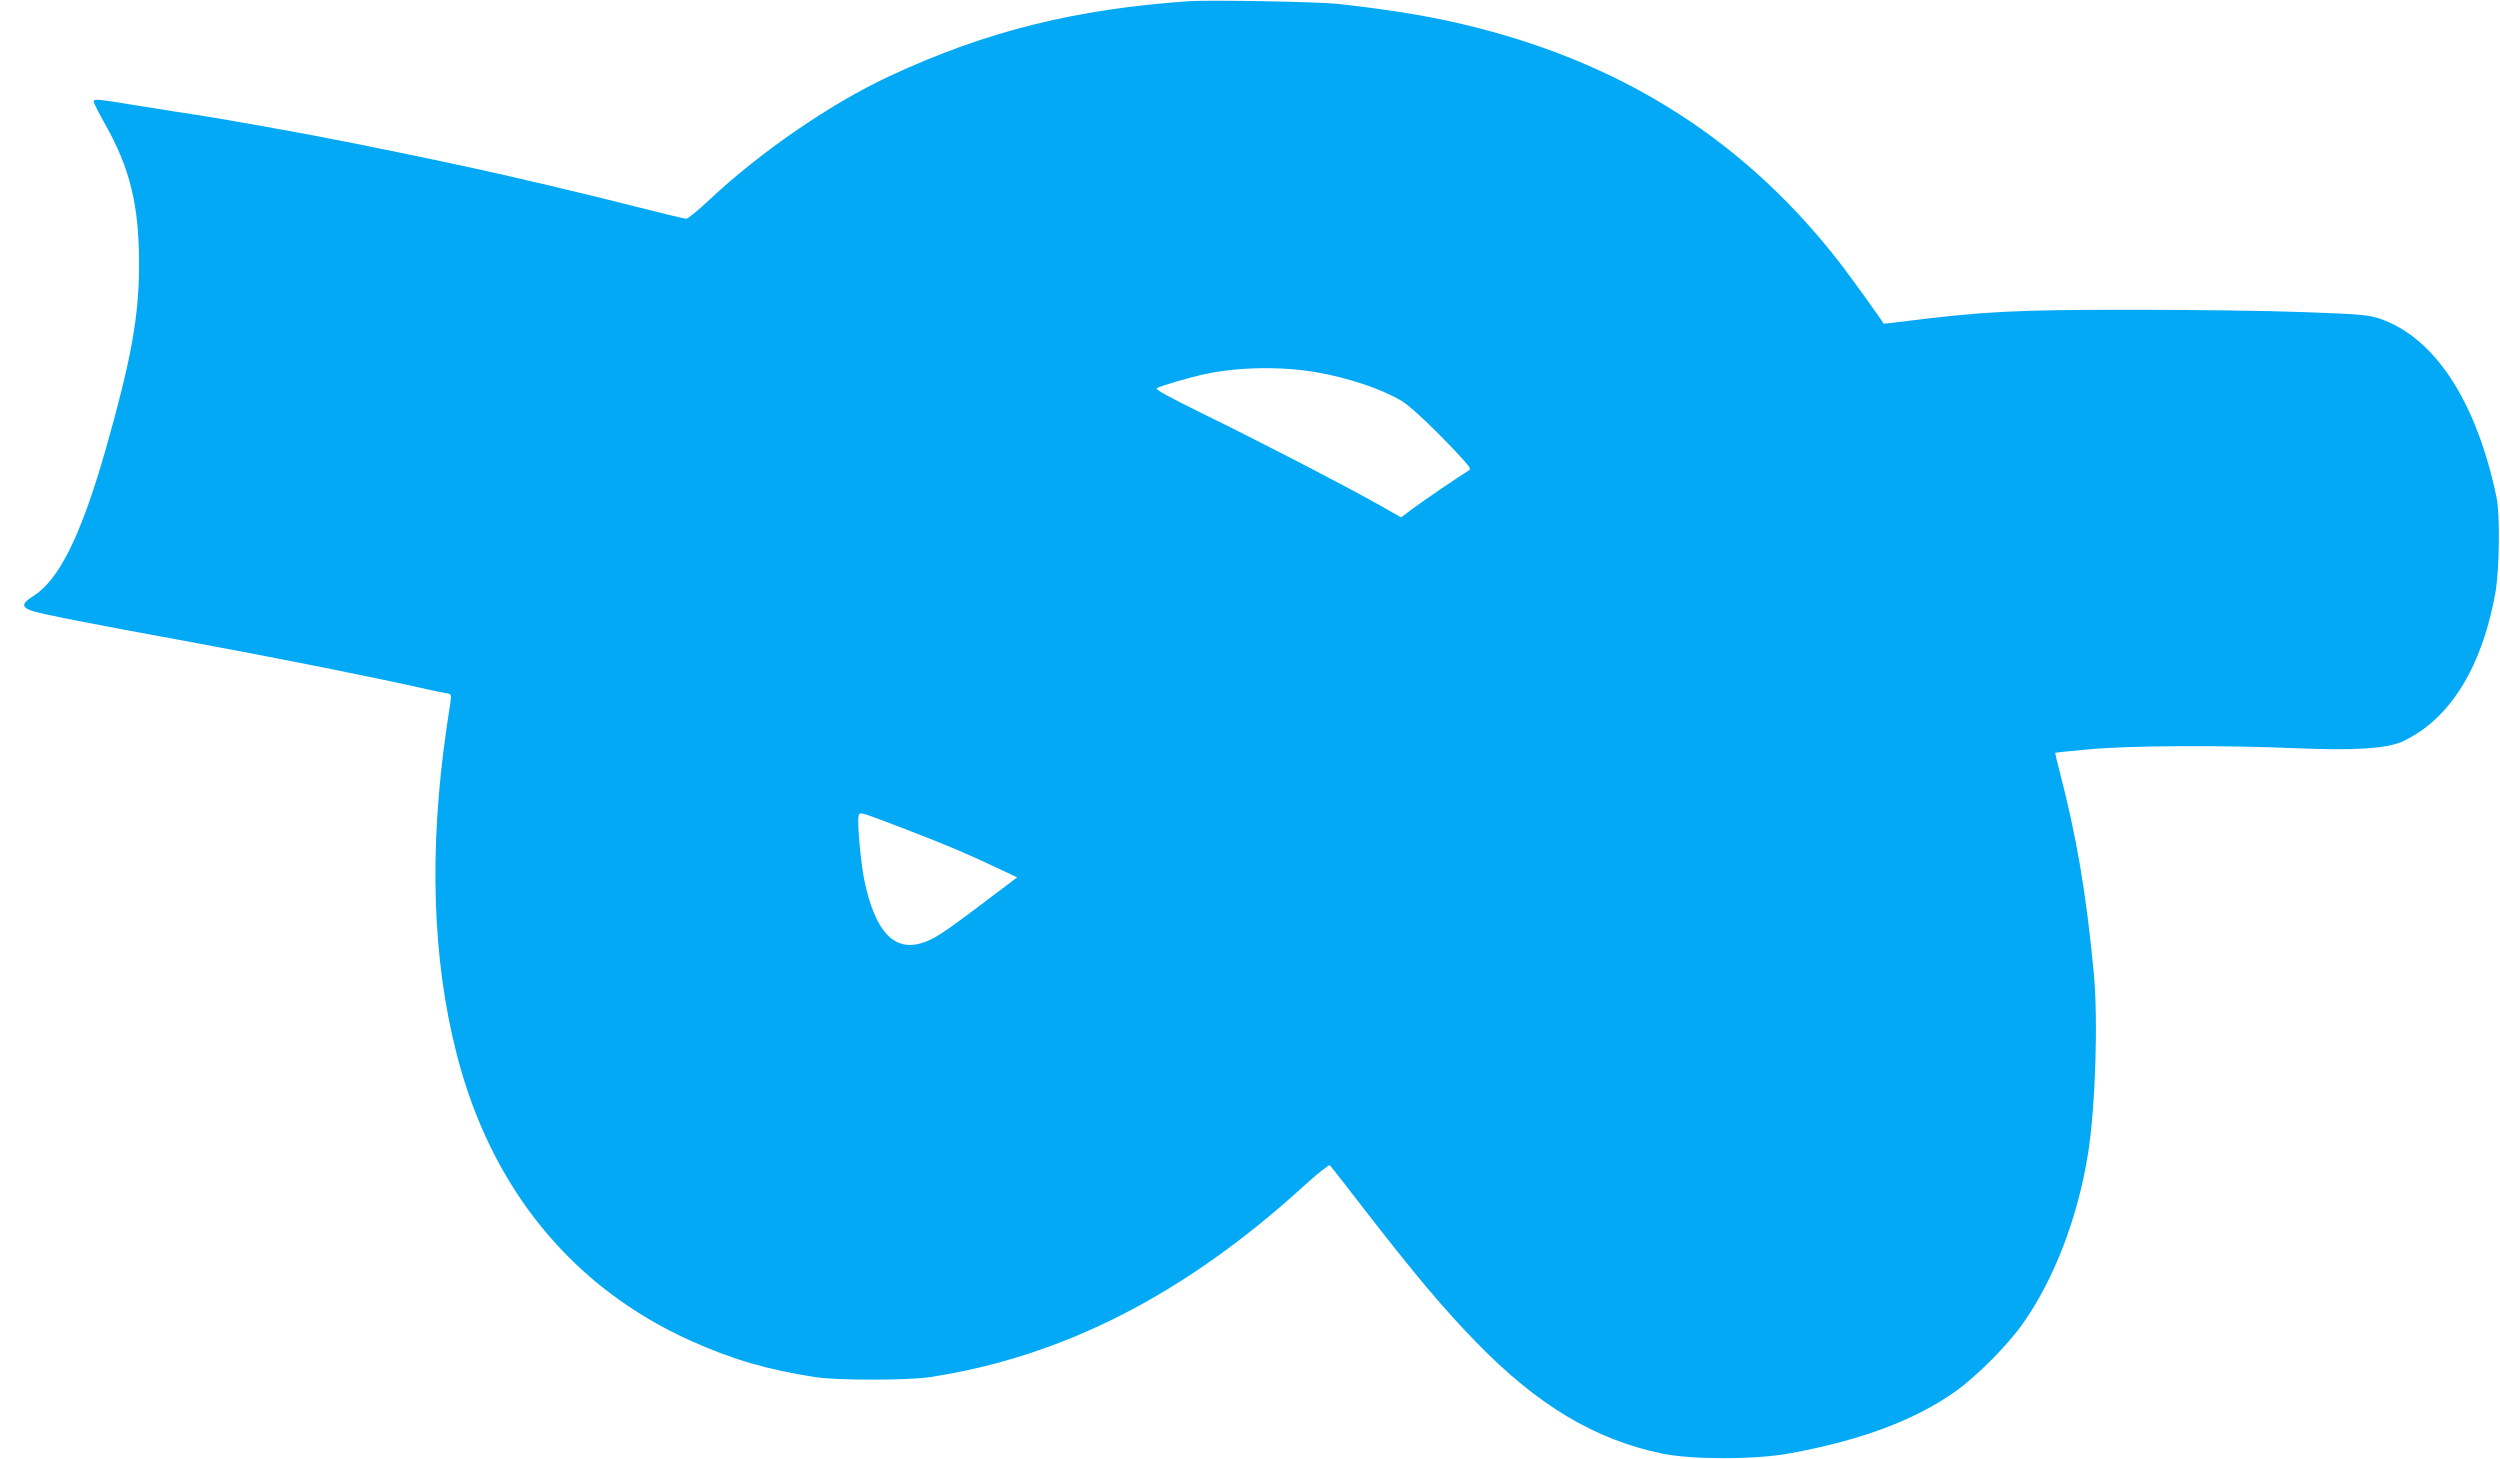 <?xml version="1.0" standalone="no"?>
<!DOCTYPE svg PUBLIC "-//W3C//DTD SVG 20010904//EN"
 "http://www.w3.org/TR/2001/REC-SVG-20010904/DTD/svg10.dtd">
<svg version="1.0" xmlns="http://www.w3.org/2000/svg"
 width="1280pt" height="747pt" viewBox="0 0 1280 747"
 preserveAspectRatio="xMidYMid meet">
<g transform="translate(0,747) scale(0.1,-0.1)"
fill="#03a9f4" stroke="none">
<path d="M6090 7464 c-584 -40 -1042 -154 -1534 -383 -299 -139 -661 -387
-924 -634 -57 -54 -110 -97 -118 -97 -9 0 -129 29 -267 64 -139 35 -292 73
-342 84 -49 12 -137 33 -195 46 -315 75 -887 193 -1237 257 -29 5 -77 13 -105
19 -173 31 -331 58 -473 79 -38 6 -126 20 -195 31 -201 33 -220 35 -220 20 0
-8 25 -57 55 -110 132 -233 177 -421 177 -725 0 -266 -41 -489 -172 -950 -126
-439 -238 -665 -371 -748 -59 -36 -60 -57 -4 -75 48 -16 312 -68 800 -157 456
-84 972 -187 1230 -246 22 -5 57 -12 79 -16 37 -6 38 -7 33 -42 -3 -20 -12
-83 -21 -141 -90 -621 -73 -1181 53 -1670 175 -683 590 -1191 1196 -1464 213
-96 394 -149 640 -187 107 -17 476 -17 585 0 683 104 1308 424 1918 981 68 62
127 108 131 104 5 -5 82 -103 171 -219 272 -351 412 -516 579 -688 313 -322
606 -497 949 -569 153 -32 480 -32 657 1 365 67 639 170 847 317 109 78 268
237 346 349 159 224 282 546 333 870 38 242 52 685 29 926 -39 409 -88 696
-176 1034 -13 49 -22 90 -21 91 1 1 82 9 179 18 208 19 683 21 1055 5 286 -12
447 -3 533 30 30 11 86 44 125 73 180 136 303 372 361 691 21 114 25 404 6
492 -104 495 -319 821 -602 915 -57 18 -104 22 -385 32 -176 7 -572 12 -880
12 -602 0 -762 -8 -1195 -63 -41 -5 -75 -9 -76 -8 -12 22 -165 234 -213 297
-476 620 -1089 1020 -1872 1219 -207 53 -419 89 -709 121 -95 11 -657 21 -760
14z m650 -1900 c166 -29 336 -86 440 -149 50 -31 196 -171 311 -298 40 -45 42
-50 24 -59 -31 -18 -247 -165 -295 -202 l-46 -35 -124 70 c-176 99 -611 324
-898 464 -159 78 -238 121 -230 127 19 12 162 54 249 73 168 36 390 40 569 9z
m-2105 -2339 c217 -84 315 -125 466 -197 l107 -50 -184 -139 c-207 -156 -250
-183 -314 -200 -139 -37 -232 70 -285 326 -18 88 -37 302 -29 327 7 23 -6 26
239 -67z"/>
</g>
</svg>
